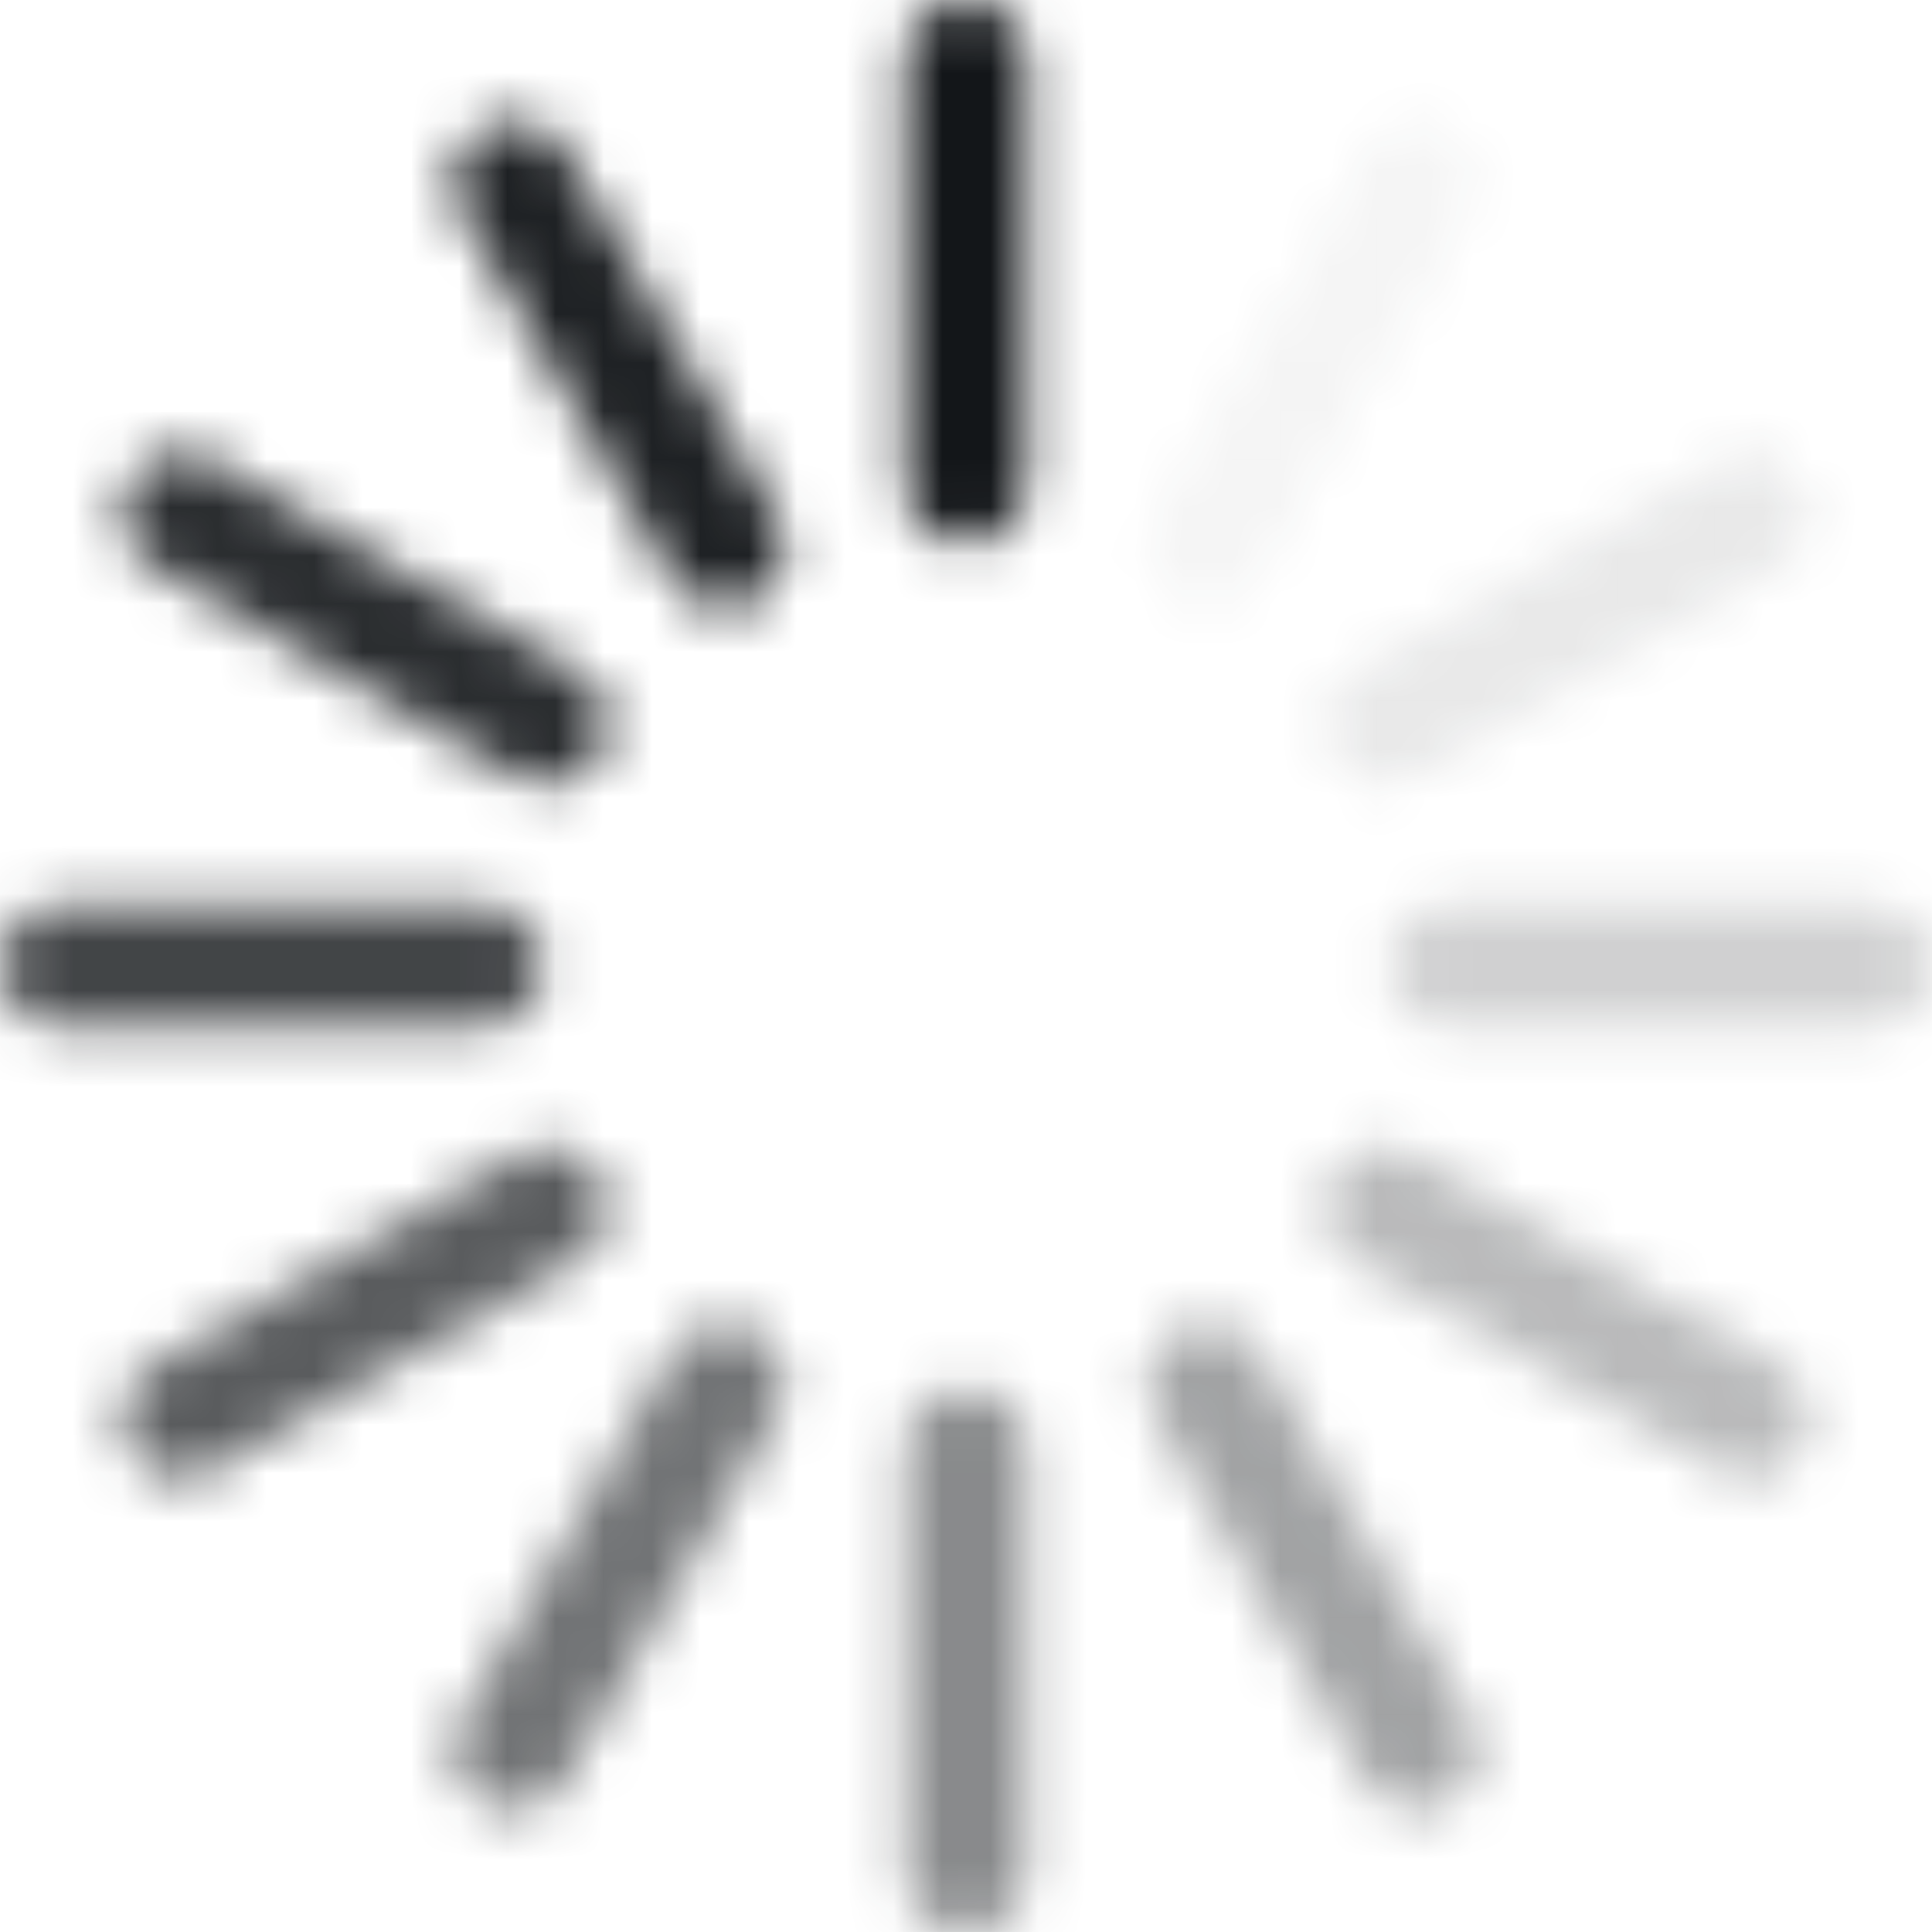<svg width="40" height="40" viewBox="0 0 40 40" fill="none" xmlns="http://www.w3.org/2000/svg">
<mask id="mask0_2632_34302" style="mask-type:alpha" maskUnits="userSpaceOnUse" x="0" y="0" width="40" height="40">
<path fill-rule="evenodd" clip-rule="evenodd" d="M20 0C20.69 0 21.25 0.56 21.25 1.25V10C21.25 10.69 20.69 11.25 20 11.25C19.31 11.25 18.75 10.69 18.75 10V1.25C18.75 0.56 19.31 0 20 0Z" fill="#000001"/>
<path opacity="0.5" fill-rule="evenodd" clip-rule="evenodd" d="M20 28.75C20.69 28.75 21.25 29.31 21.25 30V38.75C21.25 39.44 20.69 40 20 40C19.31 40 18.75 39.44 18.75 38.75V30C18.75 29.31 19.31 28.75 20 28.75Z" fill="#000001"/>
<path opacity="0.05" fill-rule="evenodd" clip-rule="evenodd" d="M30 2.679C30.598 3.025 30.803 3.789 30.458 4.387L26.083 11.965C25.738 12.562 24.973 12.767 24.375 12.422C23.777 12.077 23.573 11.312 23.918 10.715L28.293 3.137C28.638 2.539 29.402 2.334 30 2.679Z" fill="#000001"/>
<path opacity="0.6" fill-rule="evenodd" clip-rule="evenodd" d="M15.625 27.578C16.223 27.923 16.428 28.687 16.083 29.285L11.708 36.863C11.363 37.461 10.598 37.666 10 37.32C9.402 36.975 9.197 36.211 9.543 35.613L13.918 28.035C14.263 27.437 15.027 27.233 15.625 27.578Z" fill="#000001"/>
<path opacity="0.1" fill-rule="evenodd" clip-rule="evenodd" d="M37.323 10C37.668 10.598 37.463 11.362 36.865 11.708L29.287 16.083C28.689 16.428 27.925 16.223 27.58 15.625C27.235 15.027 27.439 14.263 28.037 13.918L35.615 9.543C36.213 9.197 36.977 9.402 37.323 10Z" fill="#000001"/>
<path opacity="0.7" fill-rule="evenodd" clip-rule="evenodd" d="M12.42 24.375C12.765 24.973 12.561 25.737 11.963 26.083L4.385 30.458C3.787 30.803 3.023 30.598 2.677 30C2.332 29.402 2.537 28.638 3.135 28.293L10.713 23.918C11.311 23.572 12.075 23.777 12.42 24.375Z" fill="#000001"/>
<path opacity="0.2" fill-rule="evenodd" clip-rule="evenodd" d="M28.75 20C28.75 19.31 29.31 18.75 30 18.75H38.75C39.44 18.75 40 19.31 40 20C40 20.69 39.44 21.25 38.75 21.25H30C29.31 21.25 28.75 20.69 28.75 20Z" fill="#000001"/>
<path opacity="0.8" fill-rule="evenodd" clip-rule="evenodd" d="M0 20C0 19.31 0.56 18.75 1.25 18.75H10C10.69 18.75 11.25 19.31 11.25 20C11.25 20.69 10.69 21.25 10 21.25H1.25C0.56 21.25 0 20.69 0 20Z" fill="#000001"/>
<path opacity="0.3" fill-rule="evenodd" clip-rule="evenodd" d="M27.58 24.375C27.925 23.777 28.689 23.572 29.287 23.918L36.865 28.293C37.463 28.638 37.668 29.402 37.323 30C36.977 30.598 36.213 30.803 35.615 30.458L28.037 26.083C27.439 25.737 27.235 24.973 27.58 24.375Z" fill="#000001"/>
<path opacity="0.9" fill-rule="evenodd" clip-rule="evenodd" d="M2.677 10C3.023 9.402 3.787 9.197 4.385 9.543L11.963 13.918C12.561 14.263 12.765 15.027 12.42 15.625C12.075 16.223 11.311 16.428 10.713 16.083L3.135 11.708C2.537 11.362 2.332 10.598 2.677 10Z" fill="#000001"/>
<path opacity="0.4" fill-rule="evenodd" clip-rule="evenodd" d="M24.375 27.579C24.973 27.233 25.738 27.438 26.083 28.036L30.458 35.614C30.803 36.212 30.598 36.976 30 37.322C29.402 37.667 28.638 37.462 28.293 36.864L23.918 29.286C23.573 28.688 23.777 27.924 24.375 27.579Z" fill="#000001"/>
<path opacity="0.95" fill-rule="evenodd" clip-rule="evenodd" d="M10 2.678C10.598 2.333 11.363 2.538 11.708 3.136L16.083 10.714C16.428 11.312 16.223 12.076 15.625 12.421C15.027 12.766 14.263 12.562 13.918 11.964L9.543 4.386C9.197 3.788 9.402 3.024 10 2.678Z" fill="#000001"/>
</mask>
<g mask="url(#mask0_2632_34302)">
<rect width="40" height="40" fill="#131619"/>
</g>
</svg>
